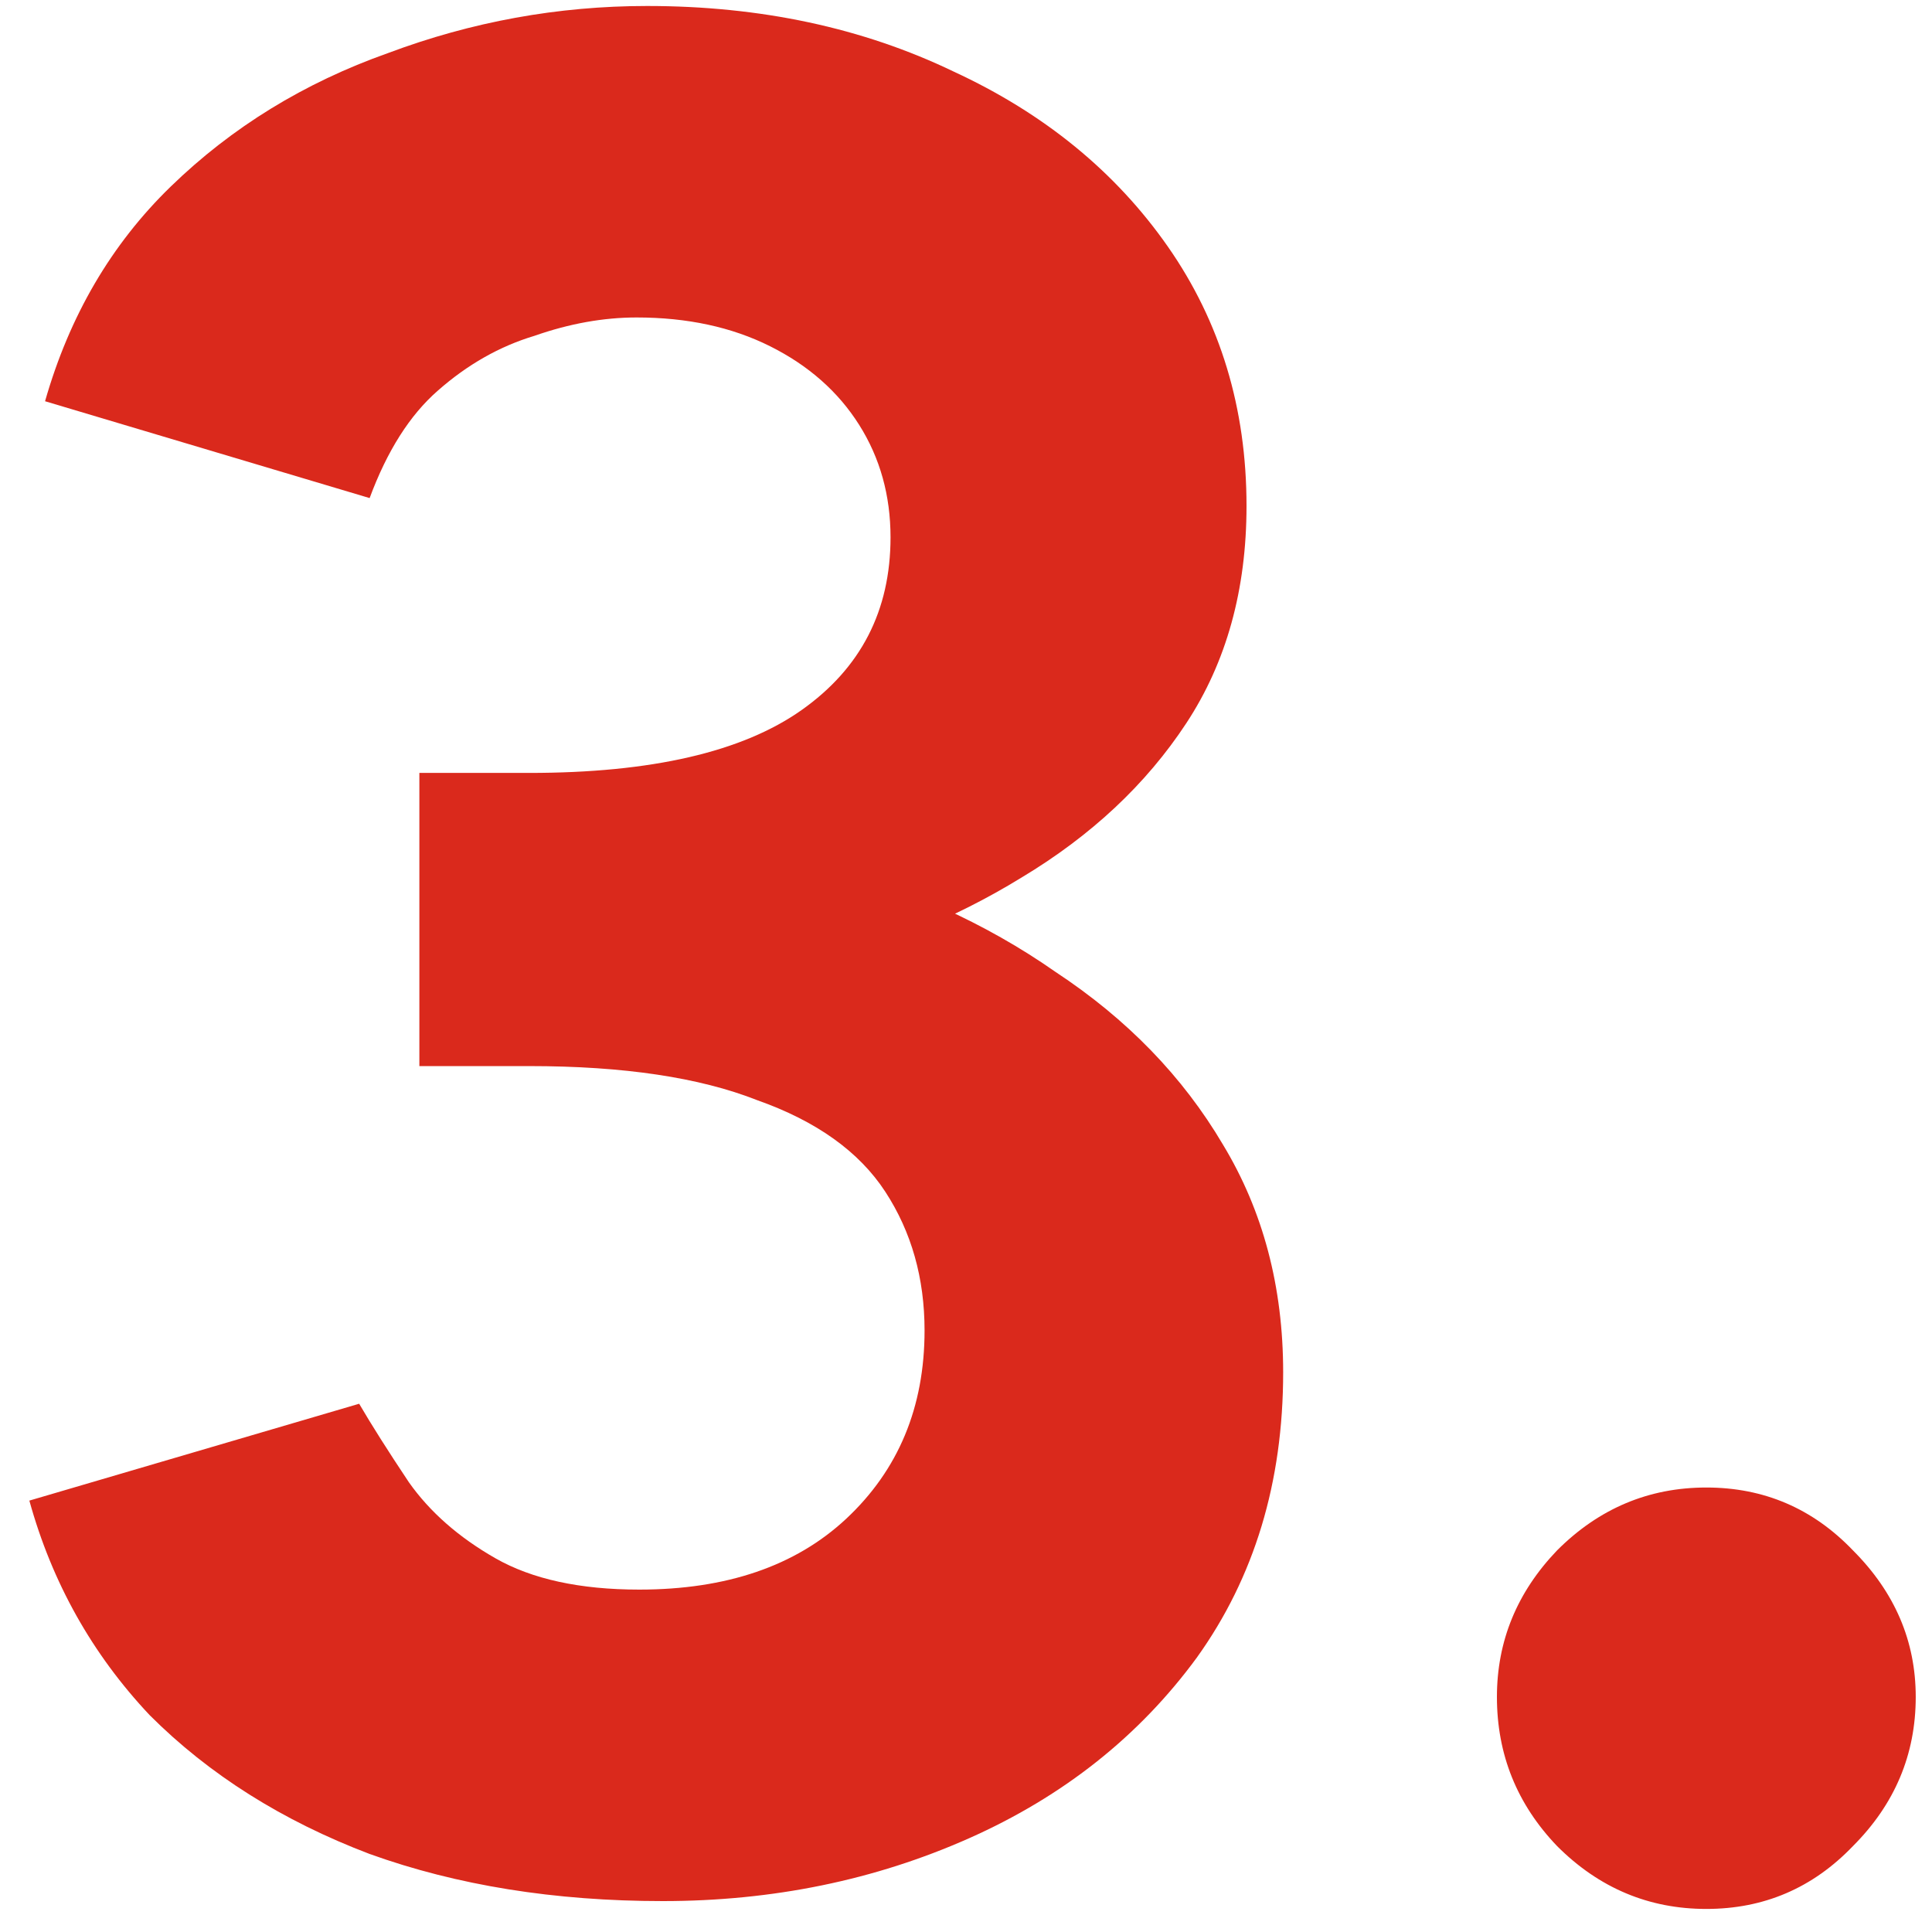 <svg width="31" height="31" viewBox="0 0 31 31" fill="none" xmlns="http://www.w3.org/2000/svg">
<path d="M10.635 30.504C8.899 30.504 7.331 30.252 5.931 29.748C4.531 29.216 3.355 28.474 2.403 27.522C1.479 26.542 0.835 25.394 0.471 24.078L5.763 22.524C5.959 22.86 6.225 23.28 6.561 23.784C6.897 24.26 7.359 24.666 7.947 25.002C8.535 25.338 9.305 25.506 10.257 25.506C11.657 25.506 12.763 25.128 13.575 24.372C14.415 23.588 14.835 22.58 14.835 21.348C14.835 20.508 14.625 19.766 14.205 19.122C13.785 18.478 13.099 17.988 12.147 17.652C11.223 17.288 10.005 17.106 8.493 17.106H6.729V13.2H8.283C9.963 13.2 11.545 13.41 13.029 13.83C14.513 14.222 15.815 14.81 16.935 15.594C18.083 16.35 18.979 17.274 19.623 18.366C20.267 19.43 20.589 20.648 20.589 22.02C20.589 23.784 20.127 25.31 19.203 26.598C18.279 27.858 17.061 28.824 15.549 29.496C14.037 30.168 12.399 30.504 10.635 30.504ZM6.729 16.056V12.402H8.493C10.453 12.402 11.909 12.066 12.861 11.394C13.813 10.722 14.289 9.798 14.289 8.622C14.289 7.95 14.121 7.348 13.785 6.816C13.449 6.284 12.973 5.864 12.357 5.556C11.741 5.248 11.027 5.094 10.215 5.094C9.683 5.094 9.137 5.192 8.577 5.388C8.017 5.556 7.499 5.85 7.023 6.27C6.575 6.662 6.211 7.236 5.931 7.992L0.723 6.438C1.115 5.066 1.787 3.918 2.739 2.994C3.719 2.042 4.881 1.328 6.225 0.852C7.569 0.348 8.955 0.096 10.383 0.096C12.203 0.096 13.841 0.446 15.297 1.146C16.753 1.818 17.901 2.756 18.741 3.96C19.581 5.164 20.001 6.55 20.001 8.118C20.001 9.462 19.679 10.624 19.035 11.604C18.391 12.584 17.509 13.41 16.389 14.082C15.297 14.754 14.051 15.258 12.651 15.594C11.251 15.902 9.795 16.056 8.283 16.056H6.729ZM27.379 30.63C26.455 30.63 25.657 30.294 24.985 29.622C24.341 28.95 24.019 28.152 24.019 27.228C24.019 26.332 24.341 25.548 24.985 24.876C25.657 24.204 26.455 23.868 27.379 23.868C28.303 23.868 29.087 24.204 29.731 24.876C30.403 25.548 30.739 26.332 30.739 27.228C30.739 28.152 30.403 28.95 29.731 29.622C29.087 30.294 28.303 30.63 27.379 30.63Z" fill="#DA291C"/>
</svg>
